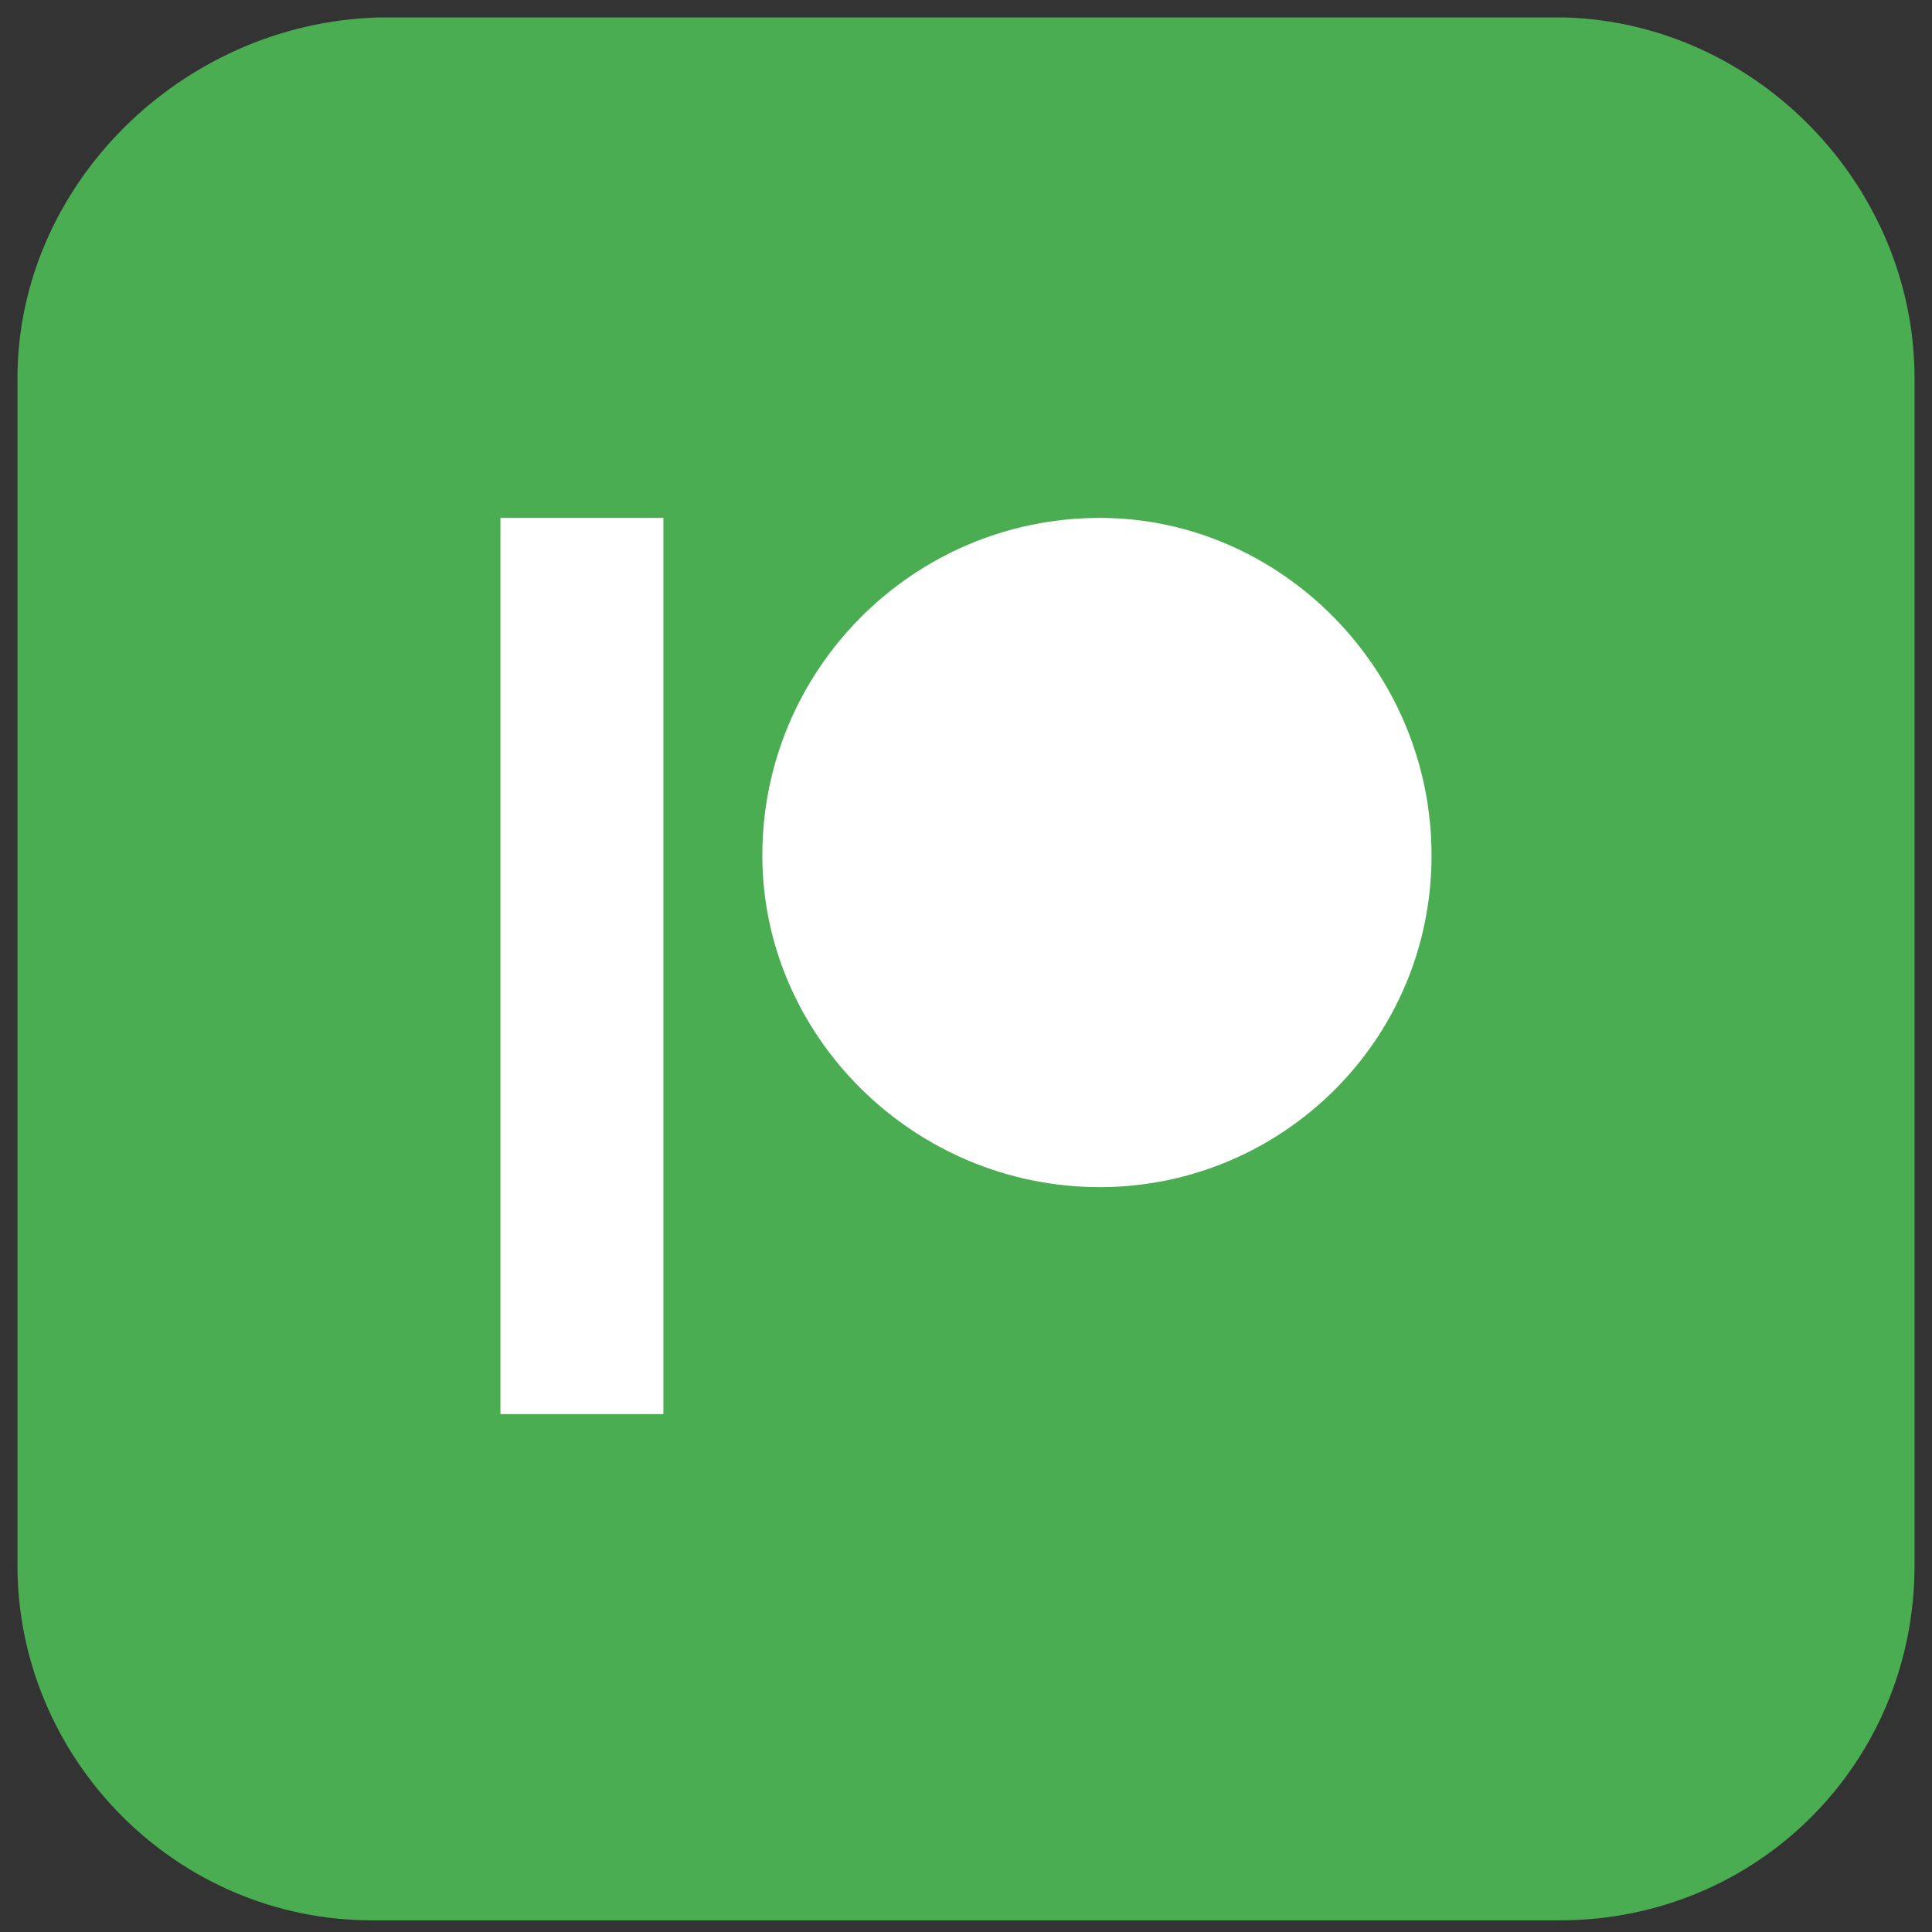 <?xml version="1.0" encoding="utf-8"?>
<!-- Generator: Adobe Illustrator 26.3.1, SVG Export Plug-In . SVG Version: 6.00 Build 0)  -->
<svg version="1.1" id="Vrstva_1" xmlns="http://www.w3.org/2000/svg" xmlns:xlink="http://www.w3.org/1999/xlink" x="0px" y="0px"
	 viewBox="0 0 33.2 33.2" style="enable-background:new 0 0 33.2 33.2;" xml:space="preserve">
<rect x="0" y="0" width="33.2" height="33.2" fill="#333333" stroke="none"/>
<style type="text/css">
	.st0{fill:#4AAD52;}
	.st1{fill:#FFFFFF;}
</style>
<path id="Path_6" class="st0" d="M26.9,0.3H6.5C3.1,0.4,0.3,3.2,0.3,6.5v20.4C0.3,30.2,3,33,6.4,33h20.4c3.4,0,6.1-2.7,6.1-6.1V6.5
	C32.9,3.2,30.2,0.4,26.9,0.3z"/>
<g>
	<path class="st1" d="M24.6,14.7c0,3.2-2.6,5.7-5.7,5.7c-3.2,0-5.8-2.6-5.8-5.7c0-3.2,2.6-5.8,5.8-5.8C22,8.9,24.6,11.5,24.6,14.7z
		 M8.6,24.3h2.8V8.9H8.6V24.3z"/>
</g>
</svg>
